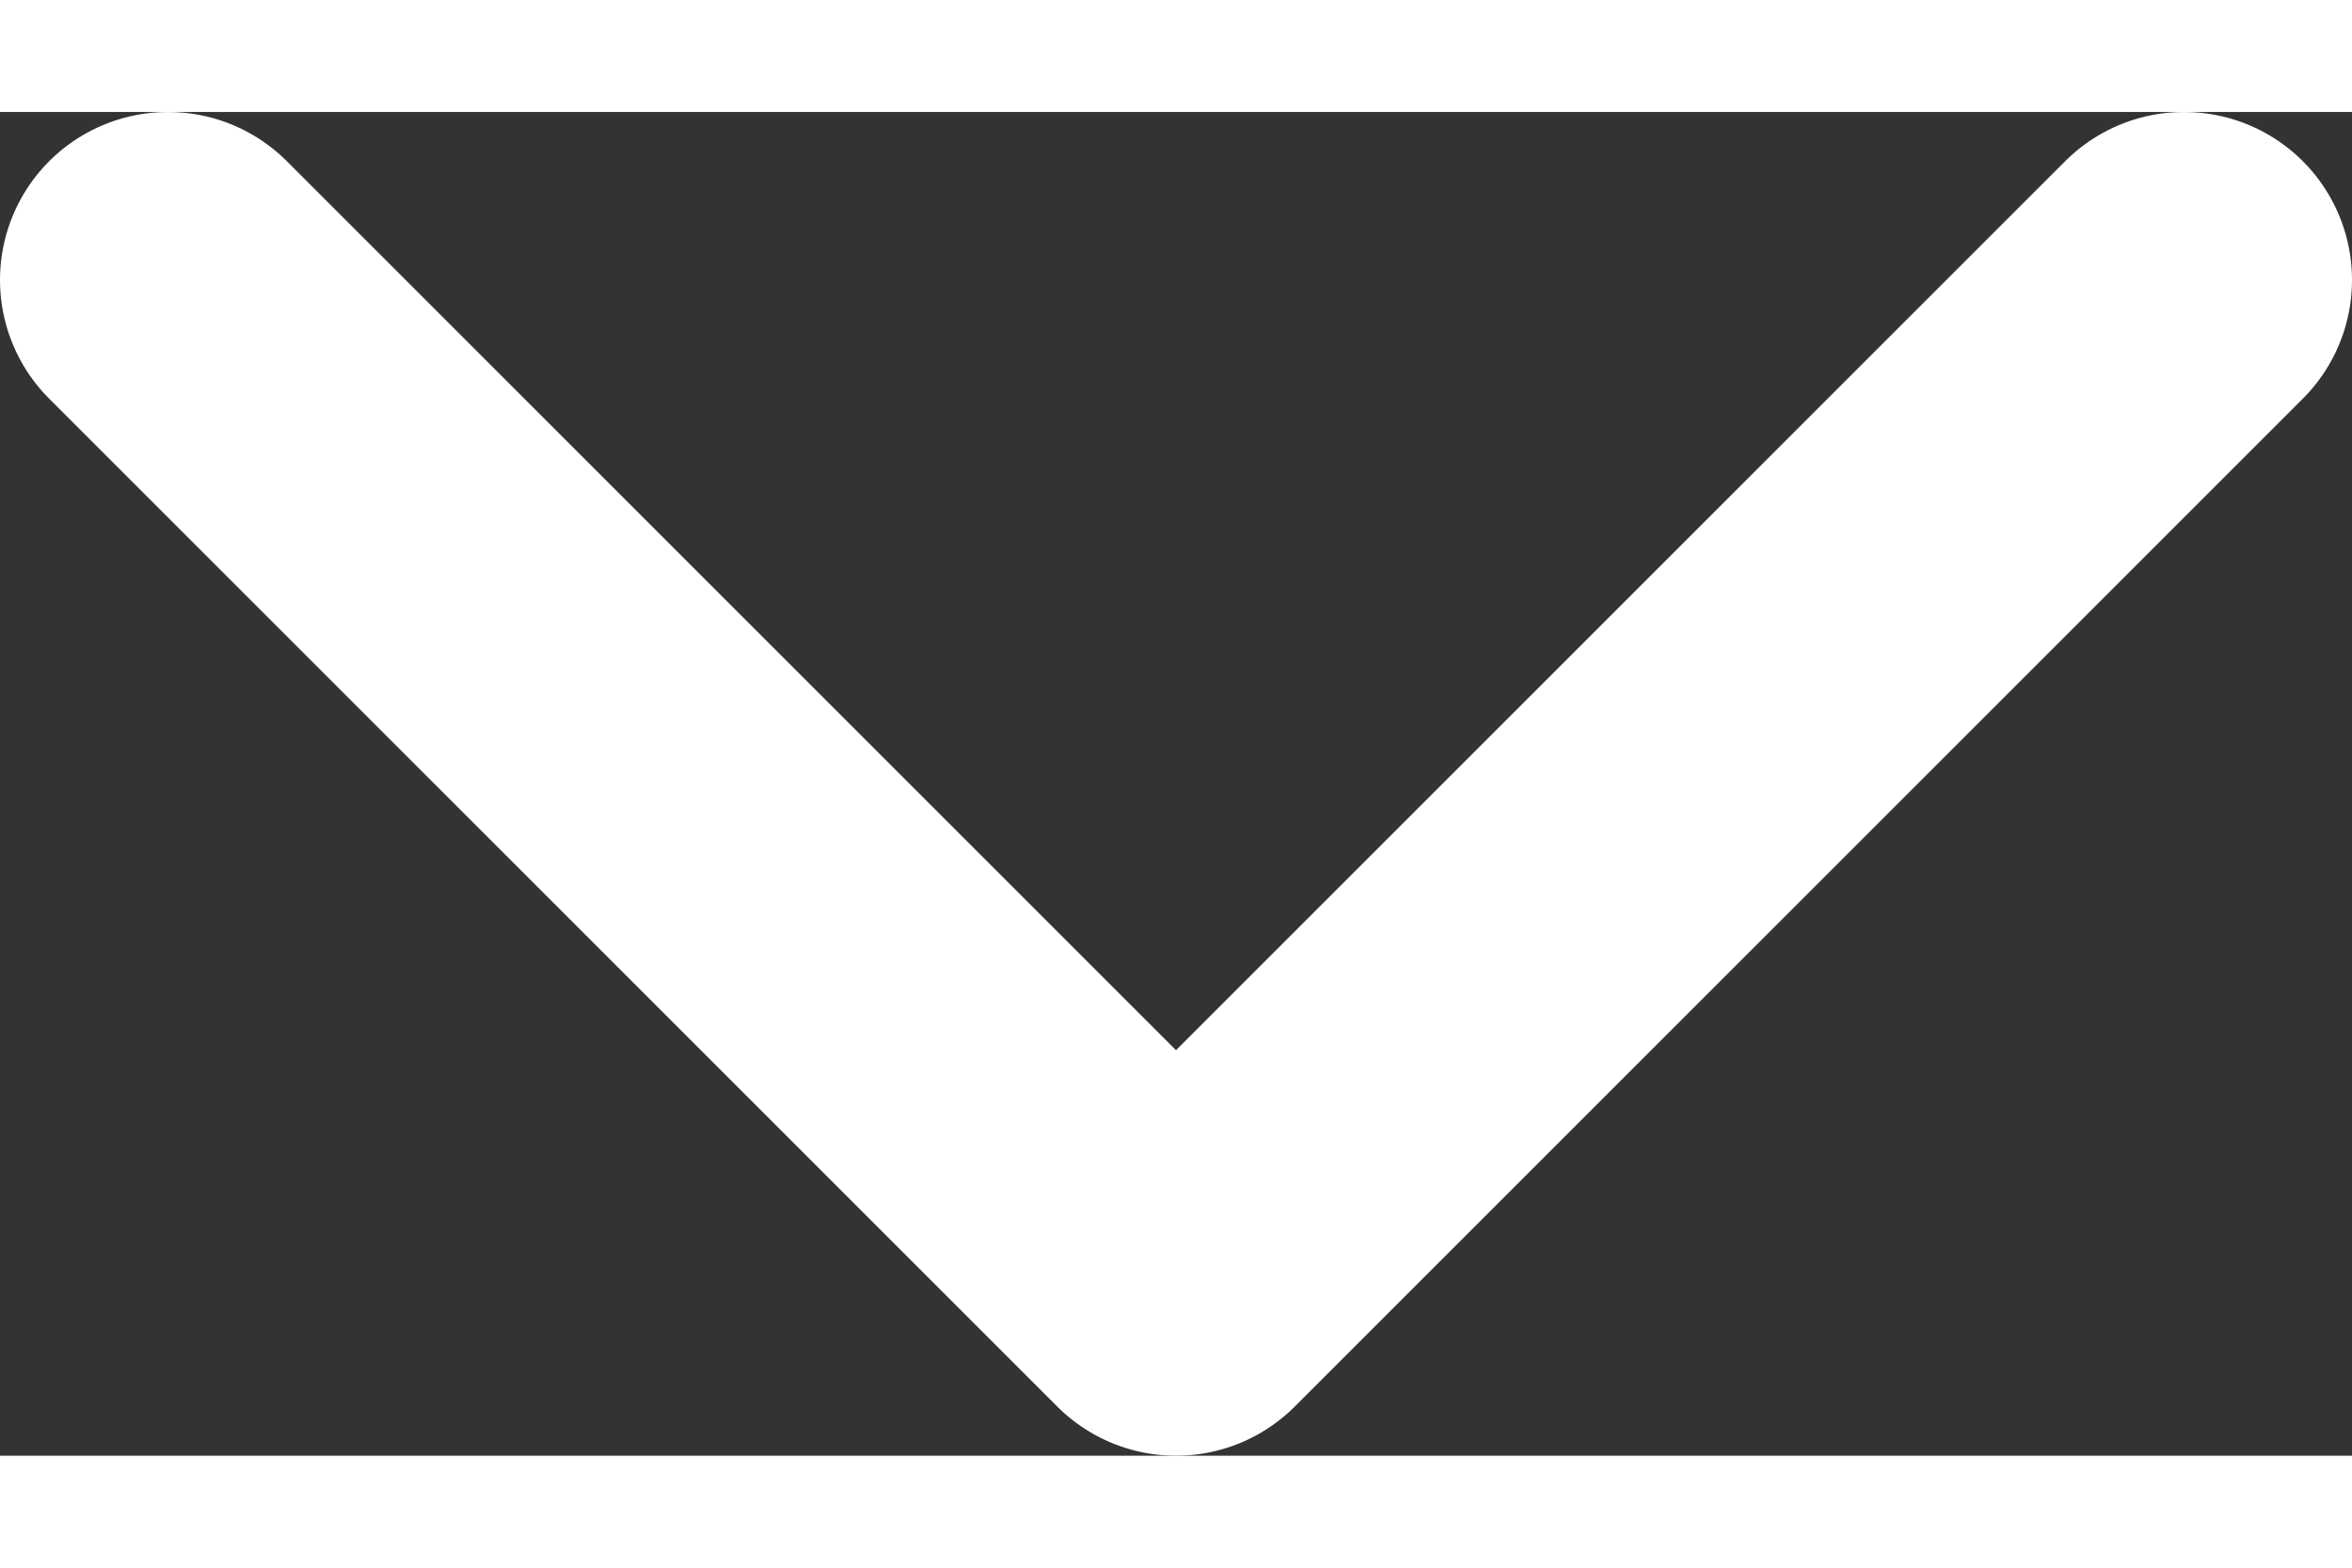 <svg width="24" height="16" viewBox="0 0 14 8" fill="none" xmlns="http://www.w3.org/2000/svg">
<rect x="0" y="0" width="14" height="8" fill="#333333" stroke="none"/>
<path d="M1 1L7 7L13 1" stroke="white" stroke-width="2" stroke-linecap="round" stroke-linejoin="round"/>
</svg>